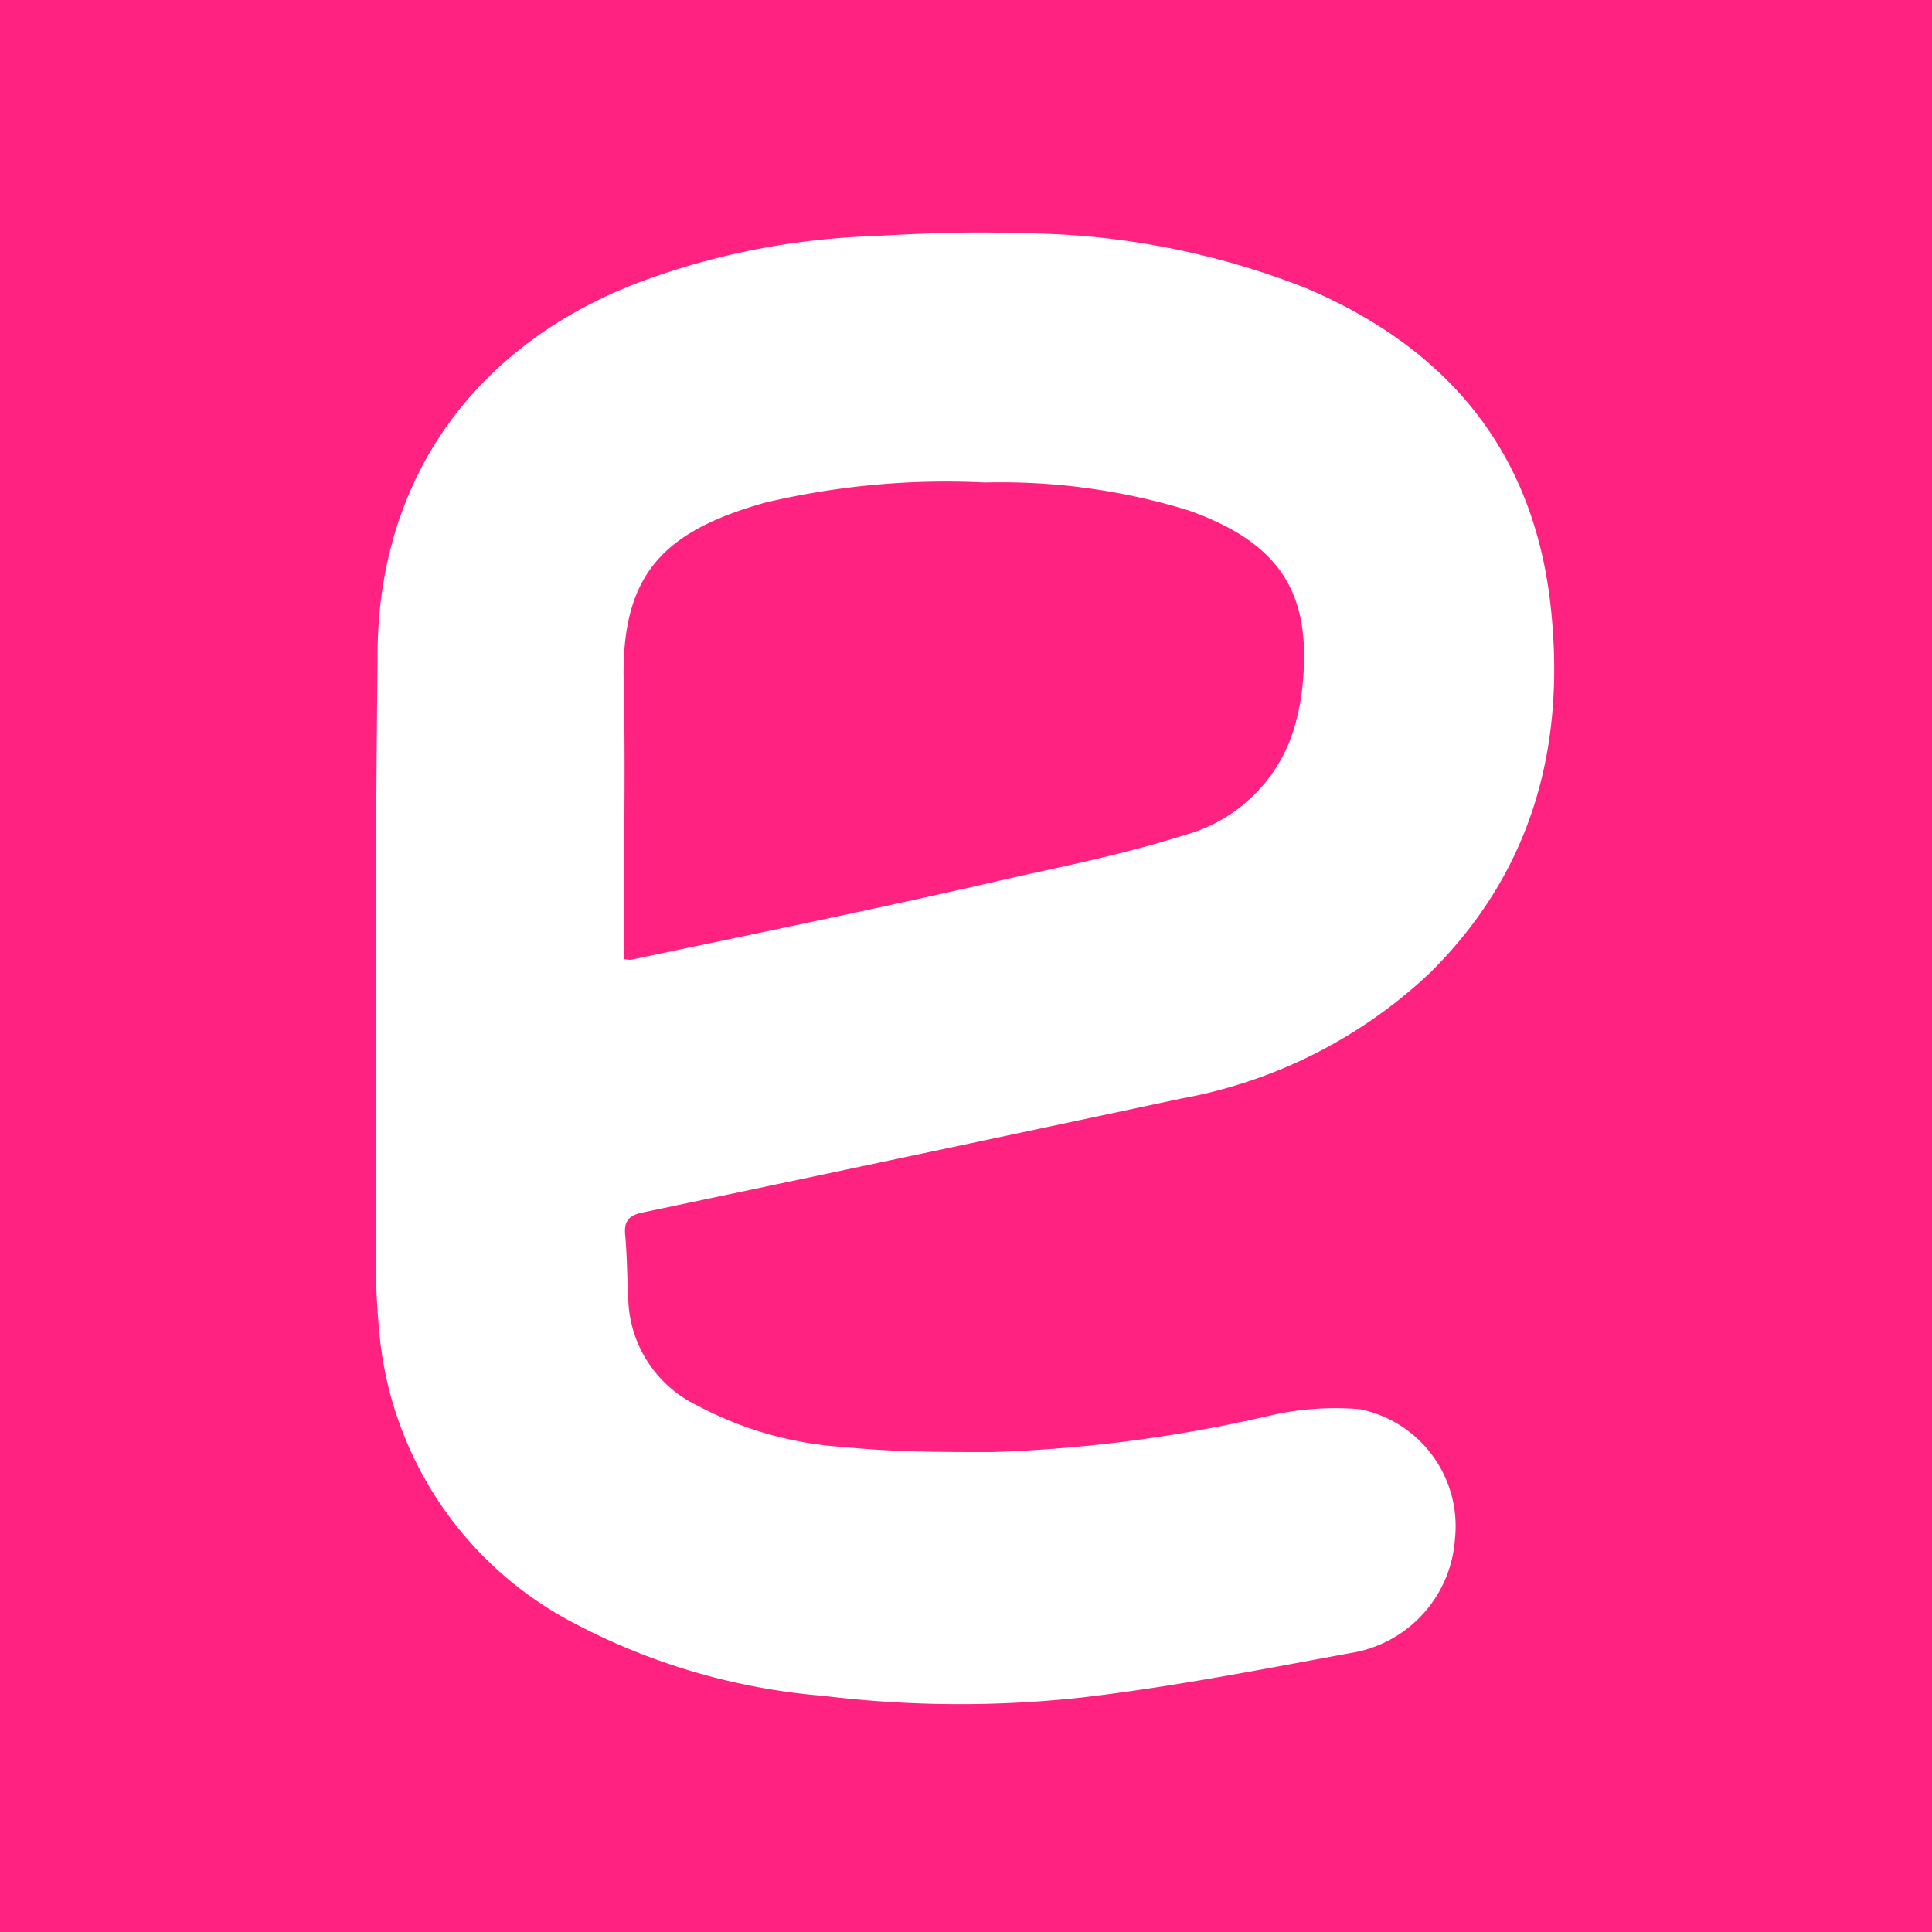<svg id="Layer_1" data-name="Layer 1" xmlns="http://www.w3.org/2000/svg" viewBox="0 0 81 81"><defs><style>.cls-1{fill:#ff2280;}</style></defs><path class="cls-1" d="M81,81H0V0H81ZM15.75,40.51c0,3.91,0,7.81,0,11.71a35.3,35.3,0,0,0,.16,3.71A15.28,15.28,0,0,0,24.16,68.1a27.08,27.08,0,0,0,10.37,3,47.09,47.09,0,0,0,10.81.07c3.77-.44,7.51-1.17,11.25-1.86A5.2,5.2,0,0,0,61,64.51a5,5,0,0,0-4-5.43,12.24,12.24,0,0,0-3.89.3,59.9,59.9,0,0,1-11.54,1.5c-2,0-4.11,0-6.15-.21a15.08,15.08,0,0,1-6.18-1.74,5.11,5.11,0,0,1-2.89-4.25c-.06-1-.05-1.94-.14-2.91-.06-.61.2-.83.75-.94q11.28-2.37,22.55-4.77a20.53,20.53,0,0,0,10.49-5.32c4.29-4.28,5.67-9.55,5-15.43-.74-6.45-4.36-10.72-10.22-13.22a32.91,32.91,0,0,0-12-2.31c-2.05-.08-4.11,0-6.16.12a30.94,30.94,0,0,0-9.7,1.89c-6.68,2.49-11.16,8-11.09,15.9C15.78,32,15.76,36.24,15.75,40.51Z"/><path class="cls-1" d="M26.15,40.21v-.88c0-3.56.08-7.12,0-10.68-.13-4.59,1.68-6.37,5.9-7.57a33,33,0,0,1,9.24-.85,26.77,26.77,0,0,1,8.48,1.15,11.53,11.53,0,0,1,1.87.82c2.56,1.42,3.2,3.48,3,6.18a9.71,9.71,0,0,1-.34,2A6.61,6.61,0,0,1,49.7,35c-2.29.73-4.66,1.23-7,1.74C37.28,38,31.86,39.1,26.45,40.24A1.74,1.74,0,0,1,26.15,40.21Z"/></svg>